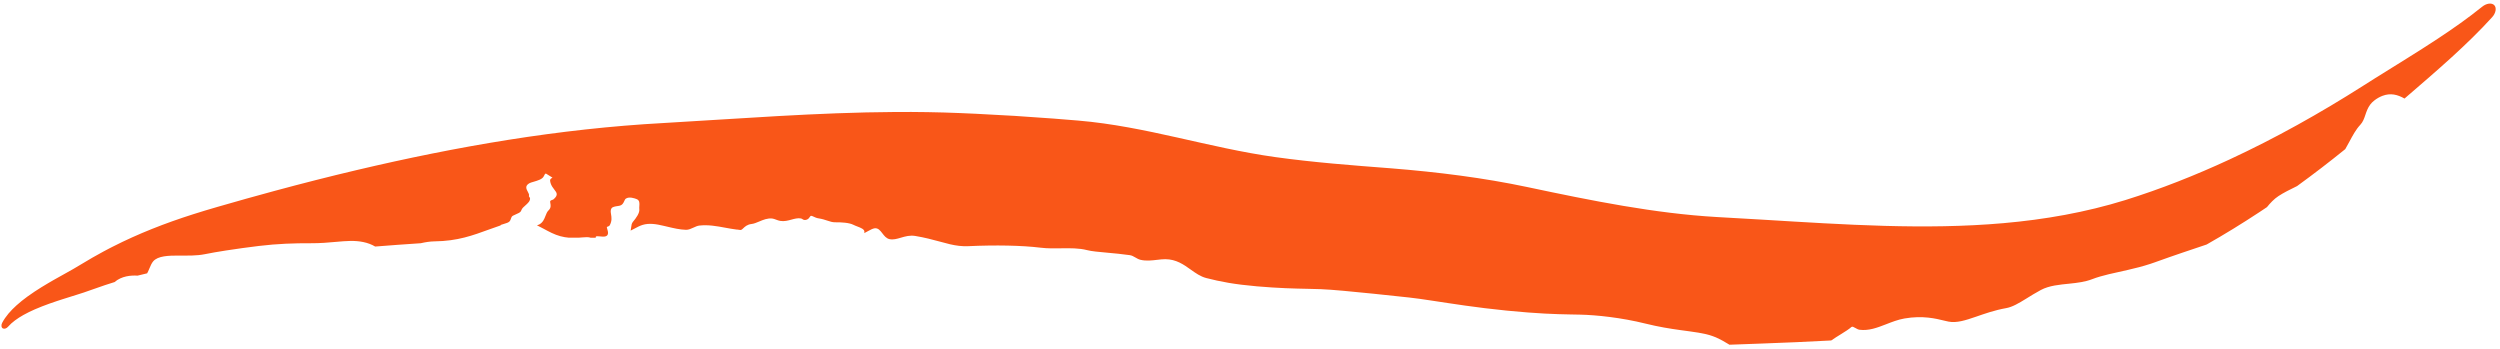 <svg width="437" height="61" viewBox="0 0 437 61" fill="none" xmlns="http://www.w3.org/2000/svg">
<path d="M188.494 21.078C200.321 22.086 211.279 25.834 222.923 27.459C229.595 28.391 236.362 28.901 243.119 29.419C251.363 30.076 259.371 31.091 266.945 32.691C278.352 35.111 289.326 37.316 300.066 37.934C302.764 38.076 305.441 38.236 308.098 38.397C322.557 39.276 336.528 40.208 350.166 39.011C357.43 38.376 364.581 37.122 371.498 34.976C377.654 33.056 383.742 30.65 389.712 27.882C397.706 24.175 405.505 19.815 413.061 15.005C413.756 14.56 414.452 14.121 415.148 13.684C418.843 11.368 422.52 9.142 426.107 6.775C428.781 5.01 431.402 3.174 433.895 1.165C434.242 0.885 434.648 0.697 435.038 0.642C435.428 0.588 435.767 0.674 435.986 0.895C436.206 1.115 436.291 1.457 436.224 1.852C436.156 2.247 435.941 2.658 435.631 3.001C433.383 5.479 430.981 7.791 428.534 10.022C425.816 12.498 423.042 14.868 420.309 17.227C419.097 16.536 417.894 16.219 416.469 16.747C416.007 16.919 415.466 17.216 415.008 17.581C414.743 17.792 414.504 18.026 414.321 18.271C413.871 18.874 413.661 19.502 413.459 20.102C413.247 20.728 413.043 21.323 412.579 21.816C411.794 22.653 411.235 23.717 410.635 24.834C410.417 25.241 410.193 25.655 409.951 26.067C407.209 28.285 404.404 30.442 401.531 32.525C400.297 33.131 399.165 33.686 398.275 34.276C397.477 34.804 396.856 35.479 396.263 36.206C395.804 36.514 395.345 36.82 394.883 37.124C391.905 39.086 388.852 40.964 385.72 42.741C383.044 43.645 380.241 44.562 376.648 45.86C376.405 45.947 376.161 46.031 375.917 46.111C374.576 46.555 373.228 46.891 371.92 47.189C369.629 47.713 367.476 48.116 365.687 48.808C364.488 49.271 363.14 49.438 361.801 49.576C360.003 49.764 358.224 49.901 356.737 50.693C355.801 51.191 354.95 51.729 354.154 52.22C352.888 53.002 351.761 53.668 350.68 53.859C348.65 54.218 346.934 54.833 345.409 55.359C343.578 55.991 342.025 56.492 340.61 56.219C340.396 56.178 340.15 56.119 339.873 56.052C338.413 55.696 336.112 55.113 332.905 55.669C331.763 55.867 330.698 56.288 329.653 56.695C328.131 57.287 326.644 57.85 325.044 57.642C324.805 57.611 324.553 57.468 324.325 57.337C324.035 57.17 323.782 57.024 323.635 57.156C323.204 57.542 322.516 57.971 321.767 58.435C321.217 58.776 320.634 59.136 320.095 59.513C315.972 59.742 311.885 59.907 307.841 60.056C305.989 60.125 304.144 60.19 302.311 60.257C301.535 59.773 300.745 59.329 299.922 58.965C299.739 58.891 299.555 58.82 299.37 58.753C297.93 58.225 296.072 58.026 293.705 57.697C291.964 57.455 289.946 57.141 287.647 56.568C283.393 55.511 279.048 55.064 276.226 54.999C275.63 54.986 275.031 54.975 274.39 54.963C271.965 54.917 268.923 54.843 263.322 54.29C258.028 53.764 253.661 53.058 250.404 52.567C248.742 52.315 247.369 52.114 246.312 52.004C244.505 51.816 242.304 51.564 240.114 51.346C240.049 51.34 239.984 51.333 239.919 51.327C236.41 50.973 232.913 50.625 230.901 50.547C230.171 50.519 229.404 50.504 228.574 50.486C226.278 50.439 223.506 50.383 219.73 50.053C215.766 49.708 213.35 49.241 210.86 48.603C209.848 48.344 209.004 47.742 208.135 47.122C206.901 46.241 205.61 45.324 203.708 45.306C203.264 45.302 202.783 45.359 202.28 45.418C201.356 45.528 200.358 45.648 199.379 45.421C199.038 45.342 198.749 45.174 198.466 45.009C198.155 44.828 197.849 44.651 197.485 44.599C196.125 44.407 194.794 44.283 193.612 44.177C192.088 44.039 190.811 43.928 190.033 43.725C188.646 43.364 187.085 43.38 185.506 43.403C184.301 43.421 183.083 43.443 181.922 43.3C178.603 42.891 173.996 42.814 169.252 43.031C168.13 43.082 167.129 42.94 166.072 42.699C165.459 42.556 164.823 42.379 164.127 42.19C162.972 41.875 161.651 41.524 159.99 41.246C159.048 41.088 158.232 41.325 157.479 41.547C156.785 41.751 156.144 41.942 155.494 41.803C154.92 41.68 154.567 41.217 154.23 40.779C153.855 40.29 153.5 39.831 152.886 39.906C152.559 39.945 152.158 40.164 151.682 40.424C151.494 40.527 151.293 40.636 151.081 40.744C151.093 40.652 151.097 40.57 151.098 40.508C151.107 40.069 150.485 39.827 149.872 39.592C149.628 39.498 149.384 39.406 149.184 39.302C148.448 38.917 147.041 38.843 145.964 38.856C145.509 38.861 145.096 38.724 144.614 38.563C144.186 38.421 143.703 38.261 143.086 38.169C142.734 38.116 142.463 37.989 142.239 37.883C142.077 37.807 141.939 37.741 141.811 37.724C141.7 37.71 141.611 37.836 141.511 37.978C141.439 38.08 141.361 38.191 141.264 38.263C141.034 38.437 140.738 38.49 140.53 38.435C140.433 38.41 140.357 38.361 140.281 38.313C140.193 38.256 140.106 38.2 139.985 38.18C139.432 38.091 138.894 38.238 138.336 38.391C137.722 38.559 137.081 38.734 136.365 38.612C136.14 38.574 135.899 38.485 135.666 38.398C135.422 38.307 135.185 38.219 134.984 38.197C134.167 38.107 133.402 38.429 132.698 38.725C132.23 38.922 131.788 39.108 131.376 39.154C130.621 39.238 130.219 39.619 129.922 39.901C129.768 40.047 129.643 40.167 129.511 40.204C129.389 40.195 129.265 40.184 129.144 40.172C129.033 40.145 128.918 40.118 128.81 40.128C128.802 40.129 128.794 40.13 128.786 40.131C128.107 40.047 127.439 39.925 126.775 39.803C125.283 39.528 123.807 39.255 122.247 39.429C121.911 39.467 121.569 39.625 121.221 39.785C120.795 39.982 120.358 40.183 119.911 40.171C118.846 40.143 117.769 39.89 116.707 39.638C116.486 39.585 116.264 39.533 116.044 39.482C114.743 39.169 113.468 38.954 112.293 39.323C111.843 39.464 111.406 39.697 110.968 39.931C110.725 40.062 110.48 40.195 110.234 40.312C110.282 40.104 110.305 39.91 110.328 39.729C110.373 39.356 110.413 39.036 110.648 38.761C111.202 38.109 111.836 37.218 111.753 36.577C111.731 36.404 111.743 36.209 111.757 36.014C111.792 35.523 111.829 35.021 111.288 34.805C110.924 34.659 109.984 34.329 109.402 34.719C109.275 34.804 109.201 34.968 109.119 35.151C108.971 35.478 108.796 35.865 108.241 35.971C108.147 35.989 108.045 36.006 107.94 36.022C107.521 36.085 107.051 36.157 106.885 36.423C106.693 36.73 106.749 37.071 106.813 37.468C106.898 37.986 106.996 38.601 106.592 39.362C106.512 39.512 106.35 39.569 106.229 39.612C106.143 39.642 106.077 39.666 106.072 39.711C106.067 39.762 106.099 39.867 106.139 39.999C106.282 40.467 106.528 41.284 105.633 41.355C105.391 41.374 105.111 41.347 104.861 41.322C104.492 41.286 104.185 41.257 104.15 41.394C104.137 41.446 104.129 41.502 104.123 41.56C103.83 41.558 103.537 41.555 103.244 41.554C102.861 41.411 102.335 41.452 101.679 41.507C101.52 41.52 101.352 41.533 101.178 41.546C100.599 41.545 100.02 41.547 99.44 41.55C98.978 41.51 98.484 41.431 97.957 41.29C96.901 41.008 95.959 40.491 95.032 39.99C94.642 39.779 94.254 39.571 93.863 39.384C94.006 39.345 94.135 39.303 94.233 39.251C94.903 38.899 95.136 38.292 95.353 37.734C95.496 37.363 95.632 37.012 95.884 36.774C96.346 36.339 96.263 35.875 96.202 35.532C96.17 35.355 96.145 35.209 96.204 35.117C96.252 35.043 96.372 35.001 96.496 34.958C96.604 34.921 96.715 34.882 96.784 34.82C97.619 34.074 97.328 33.696 96.899 33.145C96.663 32.841 96.385 32.485 96.234 31.985C96.096 31.455 96.118 31.296 96.571 31.048C96.187 30.809 95.802 30.57 95.417 30.332C95.275 30.36 95.178 30.534 95.046 30.821C94.81 31.333 93.938 31.581 93.258 31.778C92.942 31.869 92.668 31.949 92.517 32.038C91.715 32.51 92.007 33.048 92.262 33.521C92.402 33.781 92.531 34.023 92.463 34.222C92.434 34.308 92.492 34.385 92.551 34.464C92.596 34.525 92.643 34.587 92.65 34.654C92.702 35.143 92.242 35.547 91.818 35.924C91.575 36.14 91.344 36.347 91.225 36.554C91.188 36.617 91.161 36.681 91.135 36.743C91.097 36.833 91.06 36.919 90.998 36.995C90.855 37.169 90.54 37.306 90.196 37.456C90.02 37.533 89.836 37.614 89.663 37.705C89.44 37.823 89.374 38.024 89.305 38.234C89.256 38.383 89.205 38.536 89.097 38.669C88.9 38.909 88.469 39.03 88.07 39.144C87.896 39.194 87.728 39.243 87.587 39.298C87.53 39.321 87.505 39.357 87.504 39.403C86.852 39.623 86.231 39.846 85.628 40.065C82.602 41.165 80.011 42.14 75.945 42.19C75.176 42.2 74.365 42.328 73.553 42.515C70.899 42.69 68.239 42.884 65.577 43.096C64.988 42.74 64.292 42.474 63.49 42.308C61.984 41.996 60.503 42.121 58.756 42.278C57.464 42.394 56.026 42.527 54.318 42.518C51.449 42.503 48.513 42.6 45.248 42.993C43.387 43.217 41.376 43.498 39.508 43.785C38.133 43.996 36.847 44.223 35.761 44.44C34.375 44.717 32.848 44.678 31.415 44.673C29.405 44.663 27.577 44.73 26.766 45.696C26.507 46.004 26.311 46.46 26.125 46.904C25.993 47.22 25.864 47.53 25.721 47.777C25.16 47.906 24.599 48.042 24.04 48.183C22.932 48.107 21.25 48.237 20.027 49.305C19.456 49.481 18.886 49.665 18.335 49.846C17.625 50.083 16.929 50.325 16.232 50.577C15.68 50.786 15.152 50.964 14.628 51.137C14.206 51.275 13.796 51.405 13.382 51.535C13.378 51.536 13.374 51.537 13.37 51.538C12.538 51.8 11.719 52.053 10.921 52.309C10.579 52.418 10.241 52.529 9.902 52.641C9.045 52.927 8.196 53.228 7.378 53.545C6.946 53.713 6.514 53.891 6.091 54.075C5.402 54.377 4.727 54.703 4.089 55.063C3.058 55.645 2.106 56.312 1.39 57.127C1.273 57.26 1.125 57.364 0.965 57.42C0.806 57.475 0.647 57.478 0.515 57.413C0.384 57.347 0.29 57.214 0.261 57.032C0.232 56.85 0.273 56.638 0.371 56.448C0.976 55.288 1.885 54.285 2.871 53.391C3.482 52.838 4.132 52.324 4.796 51.84C5.204 51.543 5.62 51.256 6.036 50.98C6.822 50.458 7.64 49.956 8.457 49.477C8.779 49.288 9.101 49.102 9.423 48.917C10.178 48.486 10.947 48.062 11.704 47.641C11.708 47.638 11.713 47.636 11.717 47.633C12.089 47.426 12.453 47.222 12.816 47.015C13.266 46.758 13.706 46.502 14.12 46.242C14.792 45.83 15.468 45.428 16.164 45.031C16.768 44.682 17.403 44.33 18.041 43.988C18.395 43.798 18.751 43.609 19.1 43.427C19.292 43.328 19.488 43.228 19.684 43.129C24.187 40.835 28.916 38.996 33.727 37.463C35.148 37.009 36.57 36.581 37.996 36.17C41.323 35.207 44.662 34.27 48.007 33.366C52.772 32.08 57.555 30.86 62.374 29.723C79.772 25.619 97.67 22.499 116.044 21.501C129.22 20.75 142.684 19.658 156.594 19.574C160.239 19.552 163.99 19.606 167.728 19.761C168.679 19.8 169.629 19.841 170.573 19.886C175.162 20.102 179.646 20.382 184.222 20.732C185.611 20.838 187.035 20.953 188.494 21.078Z" fill="#F95618"/>
</svg>
